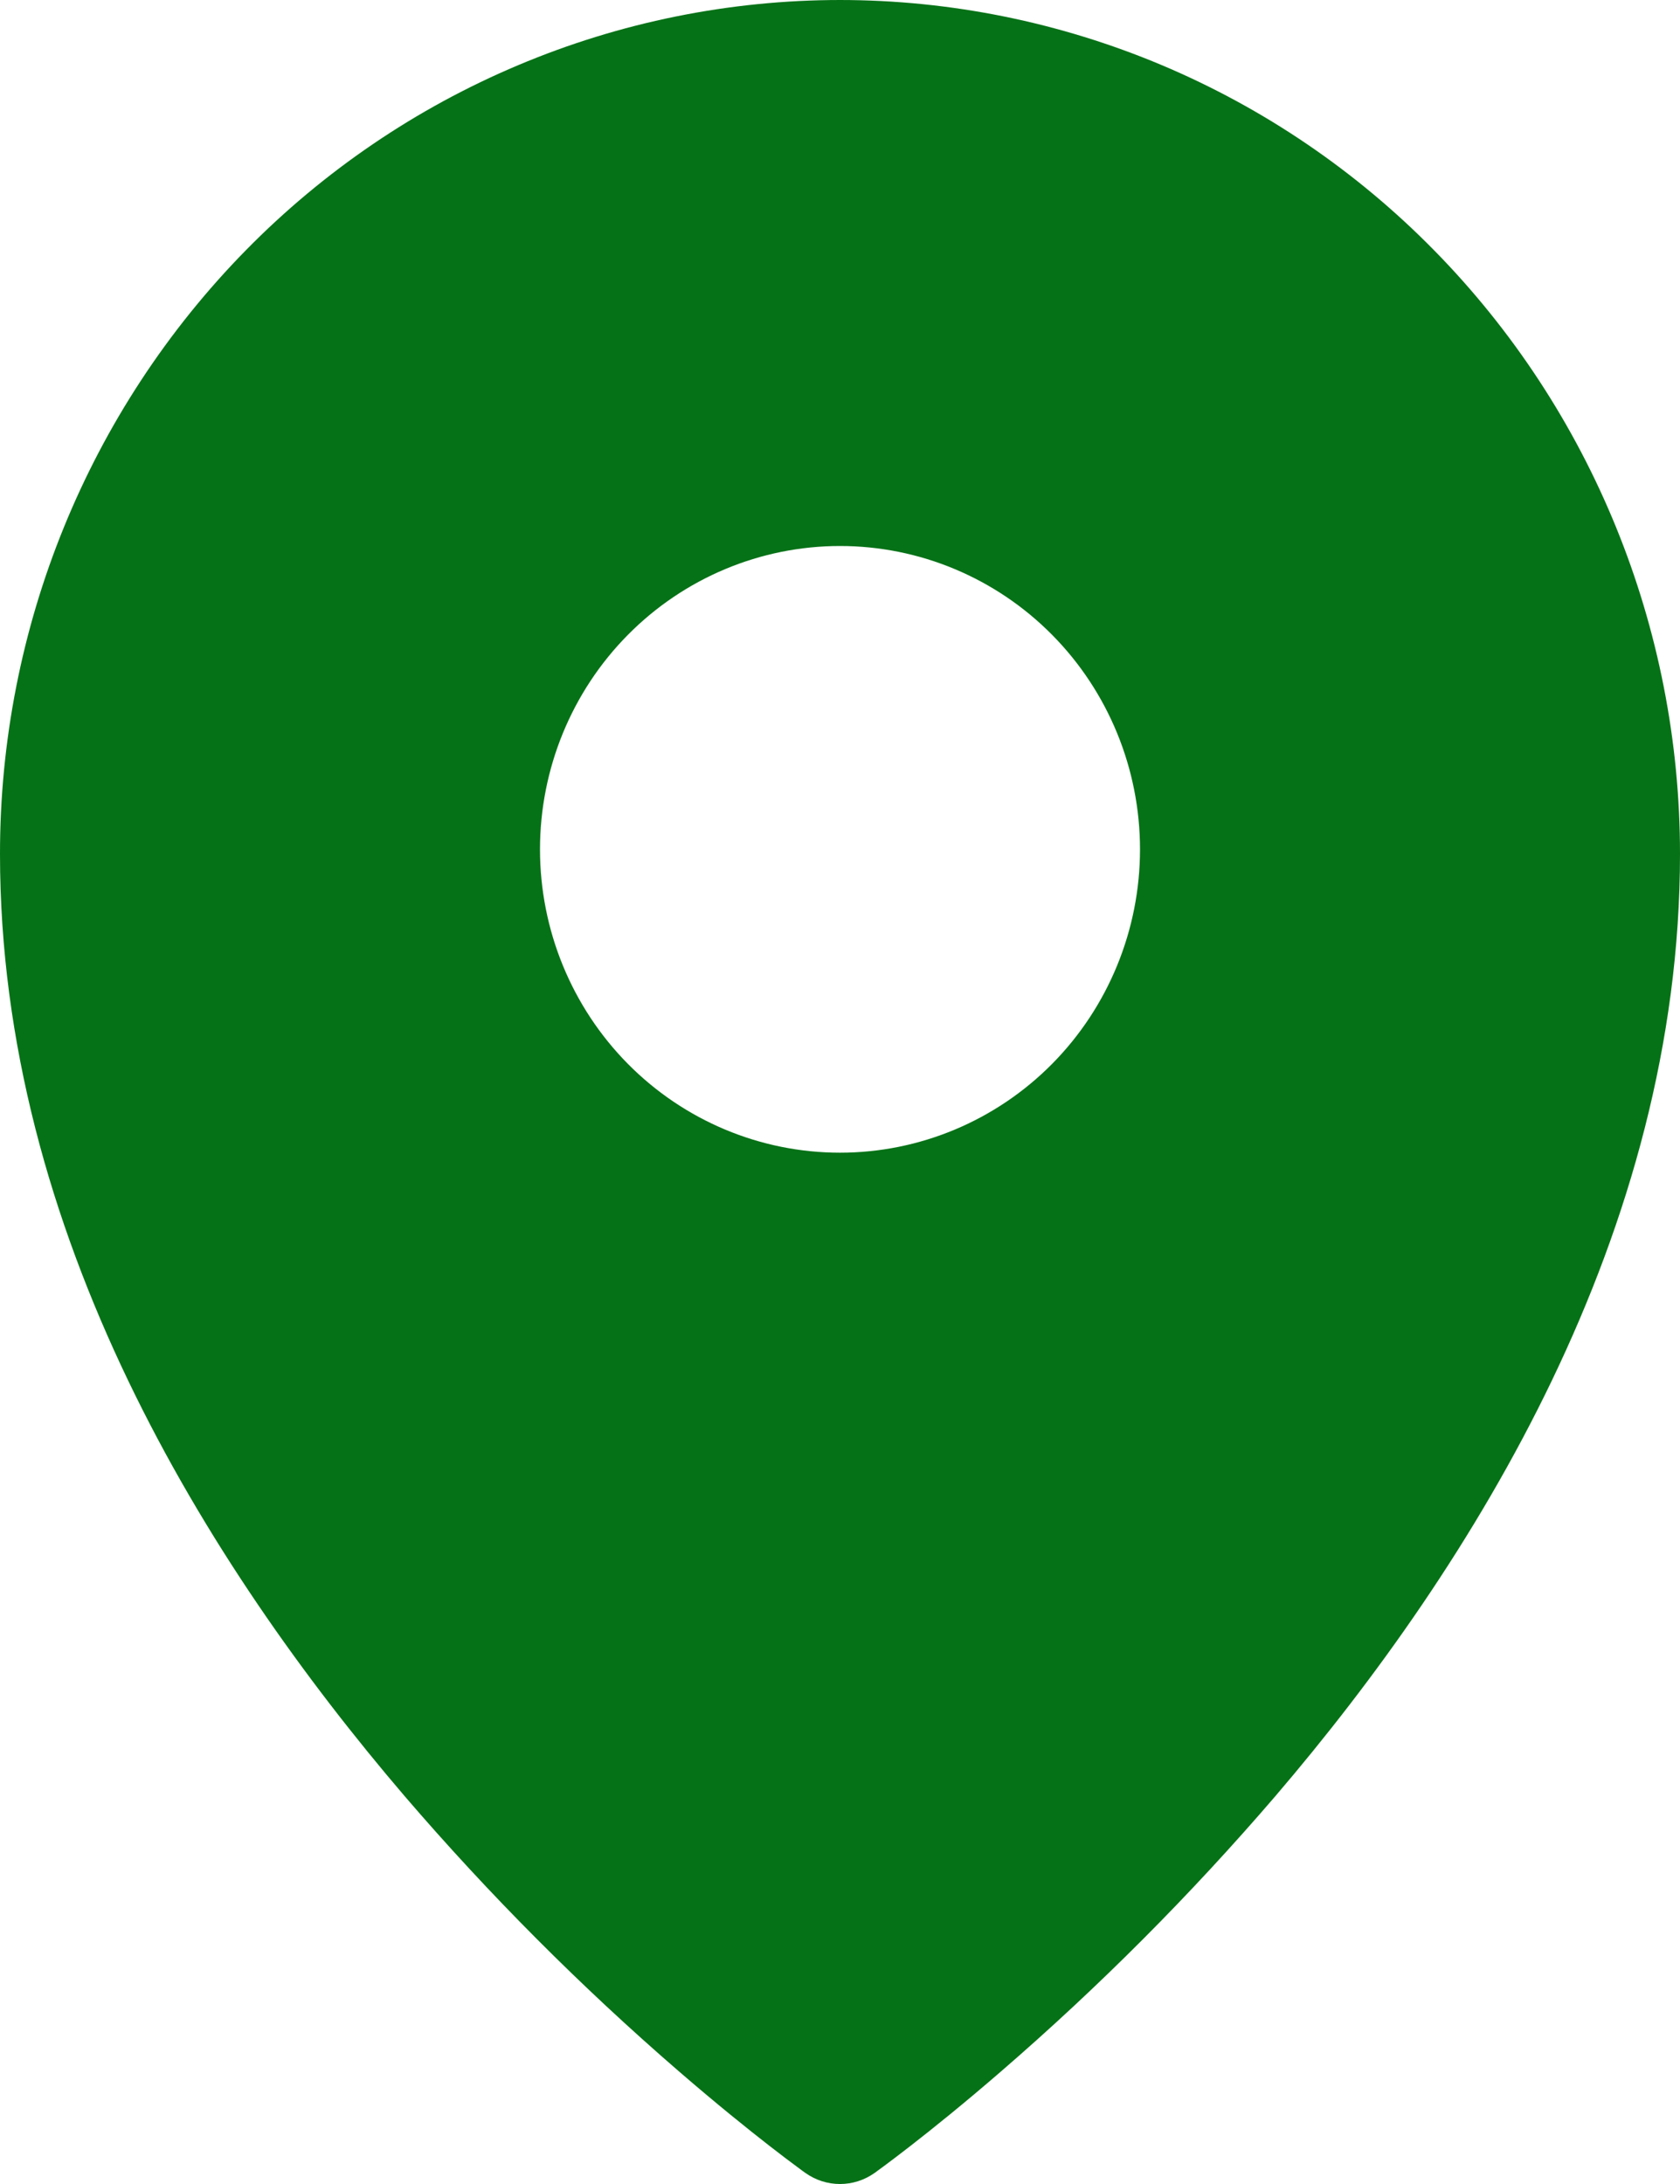 <?xml version="1.0" encoding="UTF-8"?> <svg xmlns="http://www.w3.org/2000/svg" width="40" height="52" viewBox="0 0 40 52" fill="none"> <path fill-rule="evenodd" clip-rule="evenodd" d="M20.823 51.737L20.829 51.734L20.843 51.724L20.886 51.691L21.054 51.568C21.197 51.461 21.406 51.305 21.669 51.1C22.194 50.692 22.94 50.093 23.83 49.323C26.166 47.304 28.351 45.112 30.366 42.765C35.091 37.239 40 29.35 40 20.332C40 14.944 37.894 9.773 34.146 5.96C32.293 4.073 30.089 2.574 27.662 1.551C25.234 0.529 22.63 0.001 20 0C17.37 0.001 14.766 0.528 12.339 1.551C9.911 2.573 7.707 4.071 5.854 5.958C2.102 9.781 -0.003 14.948 2.26202e-06 20.334C2.26202e-06 29.35 4.909 37.239 9.634 42.765C11.649 45.112 13.834 47.304 16.17 49.323C17.061 50.093 17.806 50.692 18.331 51.1C18.589 51.301 18.85 51.498 19.113 51.692L19.159 51.724L19.171 51.734L19.177 51.737C19.67 52.088 20.33 52.088 20.823 51.737ZM27.143 20.223C27.143 22.138 26.39 23.975 25.051 25.33C23.711 26.684 21.894 27.445 20 27.445C18.106 27.445 16.289 26.684 14.949 25.33C13.61 23.975 12.857 22.138 12.857 20.223C12.857 18.307 13.61 16.47 14.949 15.116C16.289 13.761 18.106 13 20 13C21.894 13 23.711 13.761 25.051 15.116C26.39 16.47 27.143 18.307 27.143 20.223Z" fill="#067217"></path> </svg> 